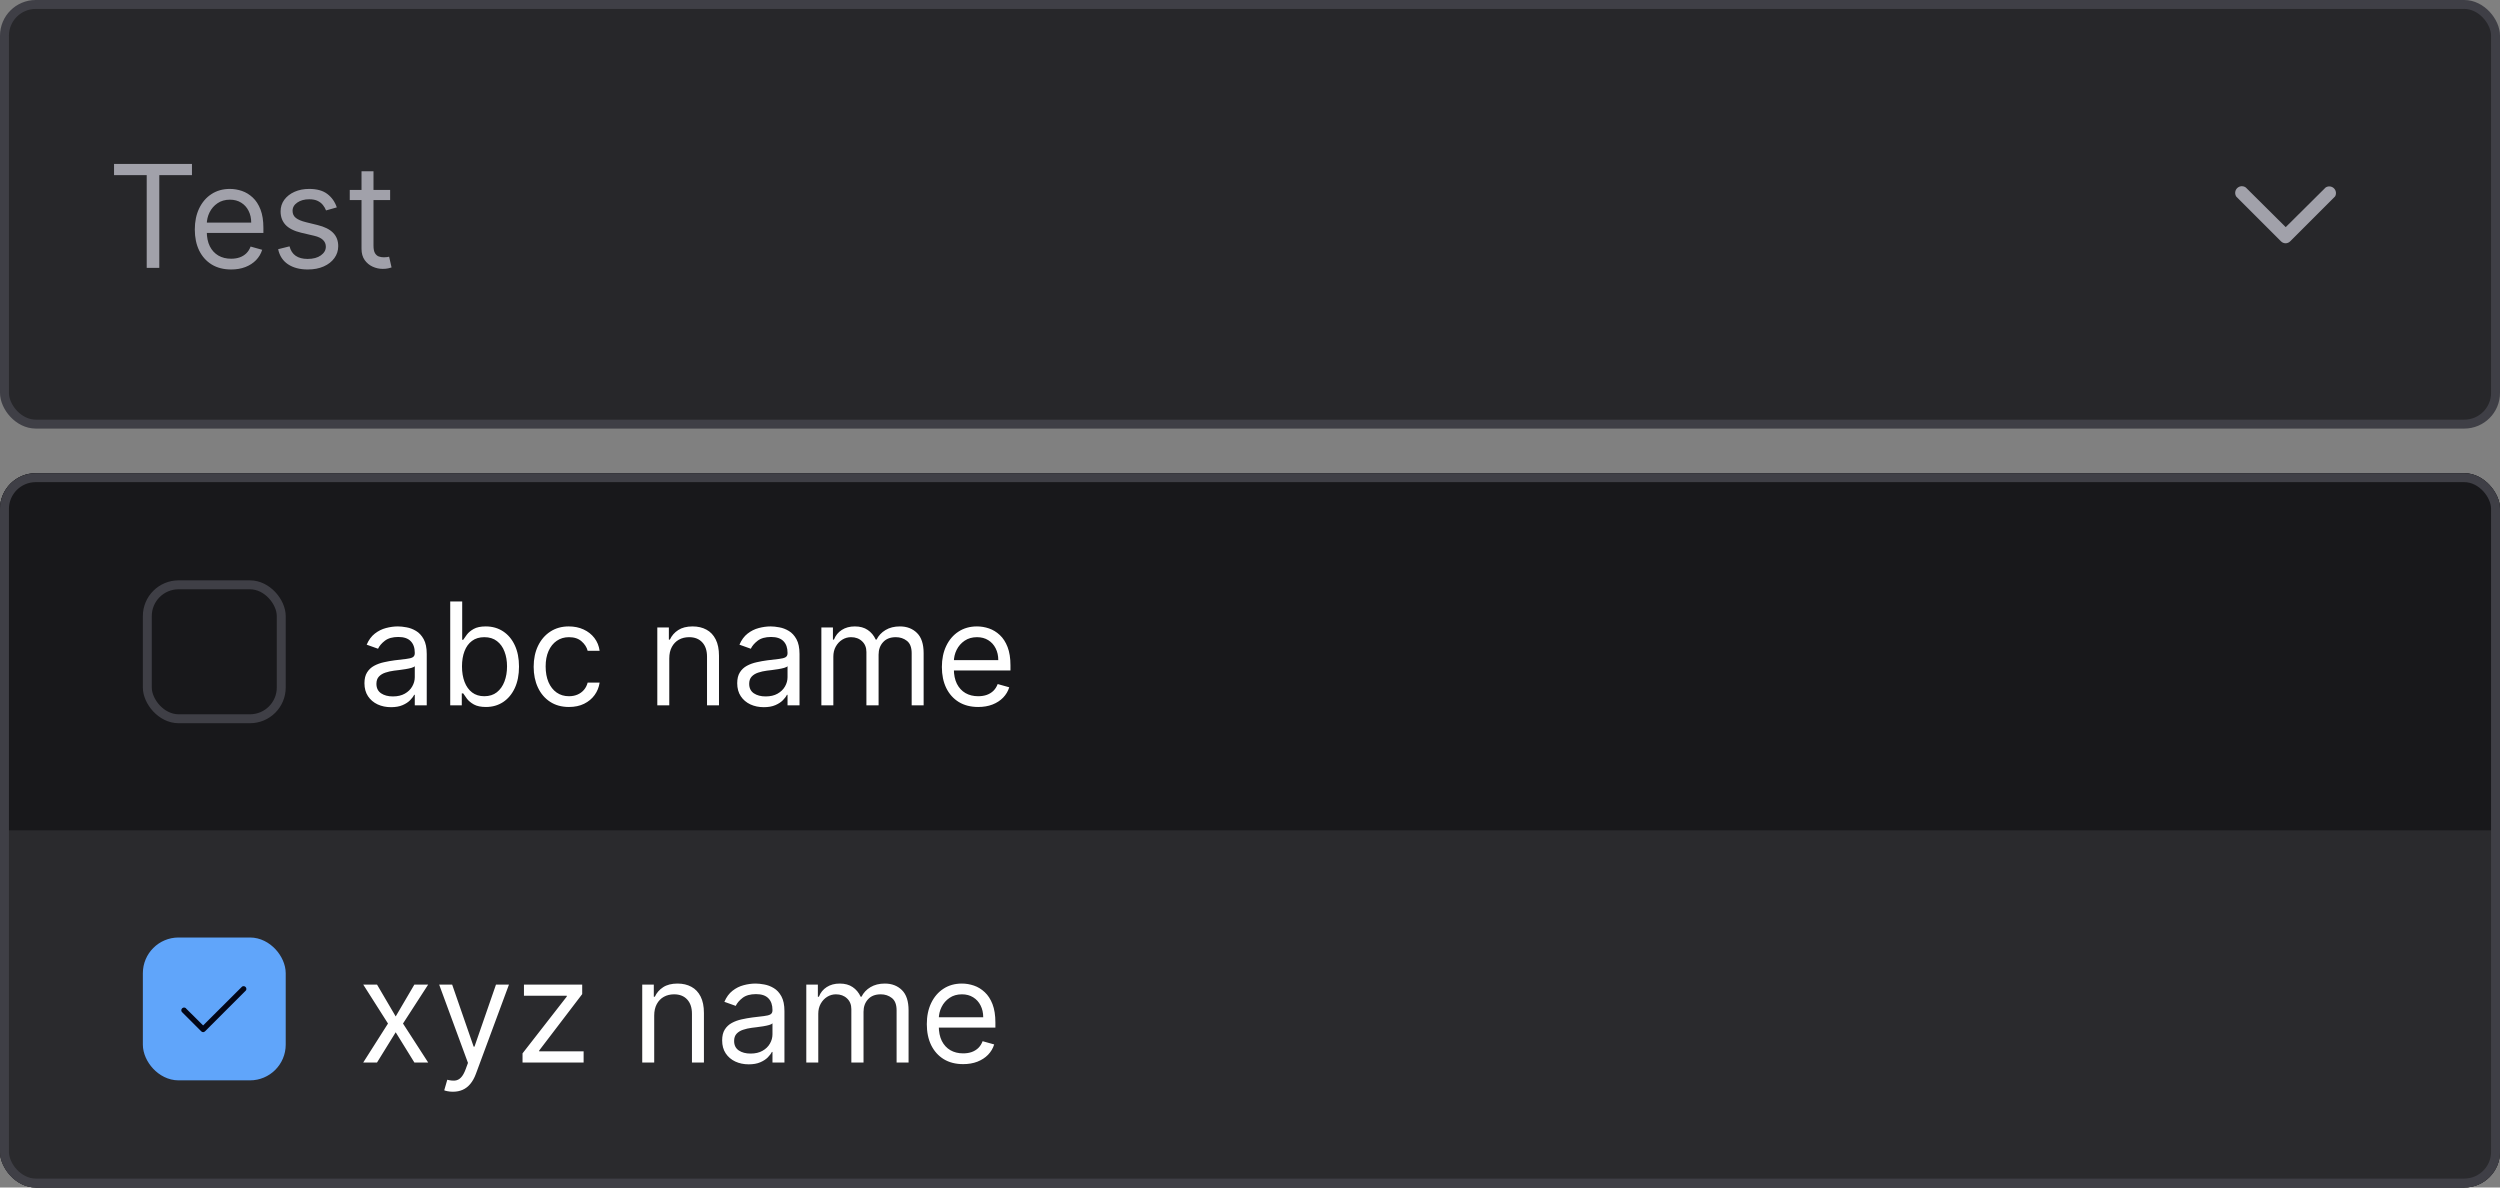 <svg width="280" height="133" viewBox="0 0 280 133" fill="none" xmlns="http://www.w3.org/2000/svg">
<rect x="0" y="0" width="280" height="133" fill="#808080" stroke="none"/>
<rect x="0.5" y="0.5" width="279" height="47" rx="3.5" fill="#27272A"/>
<rect x="0.5" y="0.5" width="279" height="47" rx="3.5" stroke="#3F3F46"/>
<path d="M12.773 19.614V18.364H21.5V19.614H17.841V30H16.432V19.614H12.773ZM25.886 30.182C25.046 30.182 24.32 29.996 23.71 29.625C23.104 29.25 22.636 28.727 22.307 28.057C21.981 27.383 21.818 26.599 21.818 25.704C21.818 24.811 21.981 24.023 22.307 23.341C22.636 22.655 23.095 22.121 23.682 21.739C24.273 21.352 24.962 21.159 25.75 21.159C26.204 21.159 26.653 21.235 27.097 21.386C27.54 21.538 27.943 21.784 28.307 22.125C28.671 22.462 28.96 22.909 29.176 23.466C29.392 24.023 29.5 24.708 29.5 25.523V26.091H22.773V24.932H28.136C28.136 24.439 28.038 24 27.841 23.614C27.648 23.227 27.371 22.922 27.011 22.699C26.655 22.475 26.235 22.364 25.75 22.364C25.216 22.364 24.754 22.496 24.364 22.761C23.977 23.023 23.68 23.364 23.472 23.784C23.263 24.204 23.159 24.655 23.159 25.136V25.909C23.159 26.568 23.273 27.127 23.5 27.585C23.731 28.04 24.051 28.386 24.46 28.625C24.869 28.86 25.345 28.977 25.886 28.977C26.239 28.977 26.557 28.928 26.841 28.829C27.129 28.727 27.377 28.576 27.585 28.375C27.794 28.171 27.954 27.917 28.068 27.614L29.364 27.977C29.227 28.417 28.998 28.803 28.676 29.136C28.354 29.466 27.956 29.724 27.483 29.909C27.009 30.091 26.477 30.182 25.886 30.182ZM37.722 23.227L36.517 23.568C36.441 23.367 36.33 23.172 36.182 22.983C36.038 22.79 35.841 22.631 35.591 22.506C35.341 22.381 35.021 22.318 34.631 22.318C34.097 22.318 33.651 22.441 33.295 22.688C32.943 22.93 32.767 23.239 32.767 23.614C32.767 23.947 32.888 24.21 33.131 24.403C33.373 24.597 33.752 24.758 34.267 24.886L35.562 25.204C36.343 25.394 36.924 25.684 37.307 26.074C37.689 26.46 37.881 26.958 37.881 27.568C37.881 28.068 37.737 28.515 37.449 28.909C37.165 29.303 36.767 29.614 36.256 29.841C35.744 30.068 35.15 30.182 34.472 30.182C33.581 30.182 32.845 29.989 32.261 29.602C31.678 29.216 31.309 28.651 31.153 27.909L32.426 27.591C32.547 28.061 32.776 28.413 33.114 28.648C33.455 28.883 33.9 29 34.449 29C35.074 29 35.57 28.867 35.938 28.602C36.309 28.333 36.494 28.011 36.494 27.636C36.494 27.333 36.388 27.079 36.176 26.875C35.964 26.667 35.638 26.511 35.199 26.409L33.744 26.068C32.945 25.879 32.358 25.585 31.983 25.188C31.612 24.786 31.426 24.284 31.426 23.682C31.426 23.189 31.564 22.754 31.841 22.375C32.121 21.996 32.502 21.699 32.983 21.483C33.468 21.267 34.017 21.159 34.631 21.159C35.494 21.159 36.172 21.349 36.665 21.727C37.161 22.106 37.513 22.606 37.722 23.227ZM43.695 21.273V22.409H39.172V21.273H43.695ZM40.49 19.182H41.831V27.5C41.831 27.879 41.886 28.163 41.996 28.352C42.109 28.538 42.253 28.663 42.428 28.727C42.606 28.788 42.793 28.818 42.99 28.818C43.138 28.818 43.259 28.811 43.354 28.796C43.448 28.776 43.524 28.761 43.581 28.75L43.854 29.954C43.763 29.989 43.636 30.023 43.473 30.057C43.31 30.095 43.104 30.114 42.854 30.114C42.475 30.114 42.104 30.032 41.74 29.869C41.38 29.706 41.081 29.458 40.842 29.125C40.608 28.792 40.49 28.371 40.49 27.864V19.182Z" fill="#A1A1AA"/>
<path d="M256 27.249C255.901 27.249 255.804 27.23 255.712 27.192C255.621 27.154 255.539 27.099 255.47 27.029L250.47 22.029C250.37 21.883 250.325 21.706 250.343 21.53C250.36 21.355 250.439 21.191 250.566 21.068C250.693 20.944 250.859 20.87 251.035 20.857C251.212 20.845 251.387 20.895 251.53 20.999L256 25.439L260.47 20.999C260.611 20.907 260.778 20.866 260.946 20.881C261.113 20.896 261.27 20.967 261.392 21.082C261.515 21.198 261.595 21.351 261.619 21.517C261.644 21.683 261.613 21.853 261.53 21.999L256.53 26.999C256.463 27.074 256.382 27.135 256.29 27.178C256.199 27.221 256.1 27.245 256 27.249V27.249Z" fill="#A1A1AA"/>
<g clip-path="url(#clip0_6393_5449)">
<rect y="53" width="280" height="80" rx="4" fill="#18181B"/>
<rect width="280" height="40" transform="translate(0 53)" fill="#18181B"/>
<rect x="16.5" y="65.5" width="15" height="15" rx="3.5" fill="#18181B"/>
<rect x="16.5" y="65.5" width="15" height="15" rx="3.5" stroke="#3F3F46"/>
<path d="M43.795 79.204C43.242 79.204 42.74 79.1 42.29 78.892C41.839 78.68 41.481 78.375 41.216 77.977C40.951 77.576 40.818 77.091 40.818 76.523C40.818 76.023 40.917 75.617 41.114 75.307C41.311 74.992 41.574 74.746 41.903 74.568C42.233 74.39 42.597 74.258 42.994 74.171C43.396 74.079 43.799 74.008 44.205 73.954C44.735 73.886 45.165 73.835 45.494 73.801C45.828 73.763 46.07 73.701 46.222 73.614C46.377 73.526 46.455 73.375 46.455 73.159V73.114C46.455 72.553 46.301 72.117 45.994 71.807C45.691 71.496 45.231 71.341 44.614 71.341C43.974 71.341 43.472 71.481 43.108 71.761C42.744 72.042 42.489 72.341 42.341 72.659L41.068 72.204C41.295 71.674 41.599 71.261 41.977 70.966C42.36 70.667 42.776 70.458 43.227 70.341C43.682 70.22 44.129 70.159 44.568 70.159C44.849 70.159 45.17 70.193 45.534 70.261C45.901 70.326 46.256 70.46 46.597 70.665C46.941 70.869 47.227 71.178 47.455 71.591C47.682 72.004 47.795 72.557 47.795 73.25V79H46.455V77.818H46.386C46.295 78.008 46.144 78.21 45.932 78.426C45.72 78.642 45.438 78.826 45.085 78.977C44.733 79.129 44.303 79.204 43.795 79.204ZM44 78C44.53 78 44.977 77.896 45.341 77.688C45.708 77.479 45.985 77.21 46.17 76.881C46.36 76.551 46.455 76.204 46.455 75.841V74.614C46.398 74.682 46.273 74.744 46.08 74.801C45.89 74.854 45.67 74.901 45.42 74.943C45.174 74.981 44.934 75.015 44.699 75.046C44.468 75.072 44.28 75.095 44.136 75.114C43.788 75.159 43.462 75.233 43.159 75.335C42.86 75.434 42.617 75.583 42.432 75.784C42.25 75.981 42.159 76.25 42.159 76.591C42.159 77.057 42.331 77.409 42.676 77.648C43.025 77.883 43.466 78 44 78ZM50.425 79V67.364H51.766V71.659H51.879C51.978 71.508 52.114 71.314 52.288 71.079C52.466 70.841 52.72 70.629 53.05 70.443C53.383 70.254 53.834 70.159 54.402 70.159C55.137 70.159 55.785 70.343 56.345 70.71C56.906 71.078 57.343 71.599 57.658 72.273C57.972 72.947 58.129 73.742 58.129 74.659C58.129 75.583 57.972 76.385 57.658 77.062C57.343 77.737 56.908 78.26 56.351 78.631C55.794 78.998 55.152 79.182 54.425 79.182C53.864 79.182 53.415 79.089 53.078 78.903C52.741 78.714 52.481 78.5 52.3 78.261C52.118 78.019 51.978 77.818 51.879 77.659H51.72V79H50.425ZM51.743 74.636C51.743 75.296 51.84 75.877 52.033 76.381C52.226 76.881 52.508 77.273 52.879 77.557C53.251 77.837 53.705 77.977 54.243 77.977C54.803 77.977 55.271 77.829 55.646 77.534C56.025 77.235 56.309 76.833 56.499 76.329C56.692 75.822 56.788 75.258 56.788 74.636C56.788 74.023 56.694 73.47 56.504 72.977C56.319 72.481 56.036 72.089 55.658 71.801C55.283 71.51 54.811 71.364 54.243 71.364C53.697 71.364 53.239 71.502 52.868 71.778C52.497 72.051 52.216 72.434 52.027 72.926C51.838 73.415 51.743 73.985 51.743 74.636ZM63.726 79.182C62.908 79.182 62.203 78.989 61.612 78.602C61.021 78.216 60.567 77.684 60.249 77.006C59.93 76.328 59.771 75.553 59.771 74.682C59.771 73.796 59.934 73.013 60.26 72.335C60.59 71.653 61.048 71.121 61.635 70.739C62.226 70.352 62.915 70.159 63.703 70.159C64.317 70.159 64.87 70.273 65.362 70.5C65.855 70.727 66.258 71.046 66.572 71.454C66.887 71.864 67.082 72.341 67.158 72.886H65.817C65.715 72.489 65.487 72.136 65.135 71.829C64.787 71.519 64.317 71.364 63.726 71.364C63.203 71.364 62.745 71.5 62.351 71.773C61.961 72.042 61.656 72.422 61.436 72.915C61.22 73.403 61.112 73.977 61.112 74.636C61.112 75.311 61.218 75.898 61.43 76.398C61.646 76.898 61.949 77.286 62.34 77.562C62.733 77.839 63.196 77.977 63.726 77.977C64.074 77.977 64.391 77.917 64.675 77.796C64.959 77.674 65.199 77.5 65.396 77.273C65.593 77.046 65.733 76.773 65.817 76.454H67.158C67.082 76.97 66.894 77.434 66.595 77.847C66.3 78.256 65.908 78.581 65.419 78.824C64.934 79.062 64.37 79.182 63.726 79.182ZM74.959 73.75V79H73.618V70.273H74.913V71.636H75.027C75.231 71.193 75.542 70.837 75.959 70.568C76.376 70.296 76.913 70.159 77.572 70.159C78.163 70.159 78.68 70.28 79.124 70.523C79.567 70.761 79.912 71.125 80.158 71.614C80.404 72.099 80.527 72.712 80.527 73.454V79H79.186V73.546C79.186 72.86 79.008 72.326 78.652 71.943C78.296 71.557 77.807 71.364 77.186 71.364C76.758 71.364 76.376 71.456 76.038 71.642C75.705 71.828 75.442 72.099 75.249 72.454C75.055 72.811 74.959 73.242 74.959 73.75ZM85.546 79.204C84.992 79.204 84.49 79.1 84.04 78.892C83.589 78.68 83.231 78.375 82.966 77.977C82.701 77.576 82.568 77.091 82.568 76.523C82.568 76.023 82.667 75.617 82.864 75.307C83.061 74.992 83.324 74.746 83.653 74.568C83.983 74.39 84.347 74.258 84.744 74.171C85.146 74.079 85.549 74.008 85.954 73.954C86.485 73.886 86.915 73.835 87.244 73.801C87.578 73.763 87.82 73.701 87.972 73.614C88.127 73.526 88.204 73.375 88.204 73.159V73.114C88.204 72.553 88.051 72.117 87.744 71.807C87.441 71.496 86.981 71.341 86.364 71.341C85.724 71.341 85.222 71.481 84.858 71.761C84.494 72.042 84.239 72.341 84.091 72.659L82.818 72.204C83.046 71.674 83.349 71.261 83.727 70.966C84.11 70.667 84.526 70.458 84.977 70.341C85.432 70.22 85.879 70.159 86.318 70.159C86.599 70.159 86.921 70.193 87.284 70.261C87.651 70.326 88.006 70.46 88.347 70.665C88.691 70.869 88.977 71.178 89.204 71.591C89.432 72.004 89.546 72.557 89.546 73.25V79H88.204V77.818H88.136C88.046 78.008 87.894 78.21 87.682 78.426C87.47 78.642 87.188 78.826 86.835 78.977C86.483 79.129 86.053 79.204 85.546 79.204ZM85.75 78C86.28 78 86.727 77.896 87.091 77.688C87.458 77.479 87.735 77.21 87.921 76.881C88.11 76.551 88.204 76.204 88.204 75.841V74.614C88.148 74.682 88.023 74.744 87.829 74.801C87.64 74.854 87.421 74.901 87.171 74.943C86.924 74.981 86.684 75.015 86.449 75.046C86.218 75.072 86.03 75.095 85.886 75.114C85.538 75.159 85.212 75.233 84.909 75.335C84.61 75.434 84.367 75.583 84.182 75.784C84 75.981 83.909 76.25 83.909 76.591C83.909 77.057 84.081 77.409 84.426 77.648C84.775 77.883 85.216 78 85.75 78ZM91.993 79V70.273H93.288V71.636H93.402C93.584 71.171 93.877 70.809 94.283 70.551C94.688 70.29 95.175 70.159 95.743 70.159C96.319 70.159 96.798 70.29 97.18 70.551C97.567 70.809 97.868 71.171 98.084 71.636H98.175C98.398 71.186 98.733 70.828 99.18 70.562C99.627 70.294 100.163 70.159 100.788 70.159C101.569 70.159 102.207 70.403 102.703 70.892C103.199 71.377 103.447 72.133 103.447 73.159V79H102.107V73.159C102.107 72.515 101.93 72.055 101.578 71.778C101.226 71.502 100.811 71.364 100.334 71.364C99.72 71.364 99.245 71.549 98.908 71.921C98.57 72.288 98.402 72.754 98.402 73.318V79H97.038V73.023C97.038 72.526 96.877 72.127 96.555 71.824C96.233 71.517 95.819 71.364 95.311 71.364C94.963 71.364 94.637 71.456 94.334 71.642C94.035 71.828 93.792 72.085 93.606 72.415C93.425 72.74 93.334 73.117 93.334 73.546V79H91.993ZM109.558 79.182C108.717 79.182 107.992 78.996 107.382 78.625C106.776 78.25 106.308 77.727 105.979 77.057C105.653 76.383 105.49 75.599 105.49 74.704C105.49 73.811 105.653 73.023 105.979 72.341C106.308 71.655 106.767 71.121 107.354 70.739C107.945 70.352 108.634 70.159 109.422 70.159C109.876 70.159 110.325 70.235 110.768 70.386C111.212 70.538 111.615 70.784 111.979 71.125C112.342 71.462 112.632 71.909 112.848 72.466C113.064 73.023 113.172 73.708 113.172 74.523V75.091H106.445V73.932H111.808C111.808 73.439 111.71 73 111.513 72.614C111.32 72.227 111.043 71.922 110.683 71.699C110.327 71.475 109.907 71.364 109.422 71.364C108.888 71.364 108.426 71.496 108.036 71.761C107.649 72.023 107.352 72.364 107.143 72.784C106.935 73.204 106.831 73.655 106.831 74.136V74.909C106.831 75.568 106.945 76.127 107.172 76.585C107.403 77.04 107.723 77.386 108.132 77.625C108.541 77.86 109.017 77.977 109.558 77.977C109.911 77.977 110.229 77.928 110.513 77.829C110.801 77.727 111.049 77.576 111.257 77.375C111.465 77.171 111.626 76.917 111.74 76.614L113.036 76.977C112.899 77.417 112.67 77.803 112.348 78.136C112.026 78.466 111.628 78.724 111.155 78.909C110.681 79.091 110.149 79.182 109.558 79.182Z" fill="white"/>
<rect width="280" height="40" transform="translate(0 93)" fill="#2A2A2D"/>
<rect x="17" y="106" width="14" height="14" rx="3" fill="#60A5FA"/>
<rect x="17" y="106" width="14" height="14" rx="3" stroke="#60A5FA" stroke-width="2"/>
<path d="M22.75 115.604C22.708 115.602 22.667 115.592 22.629 115.574C22.591 115.556 22.557 115.531 22.529 115.5L20.446 113.416C20.406 113.39 20.373 113.356 20.348 113.315C20.324 113.275 20.309 113.229 20.305 113.182C20.3 113.135 20.307 113.088 20.323 113.043C20.34 112.999 20.367 112.959 20.401 112.927C20.436 112.894 20.477 112.87 20.522 112.856C20.567 112.842 20.615 112.838 20.662 112.845C20.709 112.852 20.753 112.869 20.793 112.896C20.831 112.923 20.864 112.958 20.887 113L22.75 114.85L27.112 110.5C27.171 110.461 27.241 110.444 27.311 110.45C27.38 110.457 27.446 110.486 27.497 110.534C27.548 110.582 27.581 110.646 27.591 110.715C27.602 110.785 27.589 110.855 27.554 110.916L22.971 115.5C22.943 115.531 22.909 115.556 22.871 115.574C22.833 115.592 22.792 115.602 22.75 115.604Z" fill="#020617"/>
<path d="M42.227 110.273L44.318 113.841L46.409 110.273H47.955L45.136 114.636L47.955 119H46.409L44.318 115.614L42.227 119H40.682L43.455 114.636L40.682 110.273H42.227ZM50.731 122.273C50.504 122.273 50.302 122.254 50.124 122.216C49.946 122.182 49.822 122.148 49.754 122.114L50.095 120.932C50.421 121.015 50.709 121.045 50.959 121.023C51.209 121 51.43 120.888 51.624 120.688C51.821 120.491 52.001 120.17 52.163 119.727L52.413 119.045L49.186 110.273H50.641L53.05 117.227H53.141L55.55 110.273H57.004L53.3 120.273C53.133 120.723 52.927 121.097 52.68 121.392C52.434 121.691 52.148 121.913 51.822 122.057C51.501 122.201 51.137 122.273 50.731 122.273ZM58.524 119V117.977L63.479 111.614V111.523H58.683V110.273H65.206V111.341L60.388 117.659V117.75H65.365V119H58.524ZM73.271 113.75V119H71.93V110.273H73.226V111.636H73.34C73.544 111.193 73.855 110.837 74.271 110.568C74.688 110.295 75.226 110.159 75.885 110.159C76.476 110.159 76.993 110.28 77.436 110.523C77.879 110.761 78.224 111.125 78.47 111.614C78.716 112.098 78.84 112.712 78.84 113.455V119H77.499V113.545C77.499 112.86 77.32 112.326 76.965 111.943C76.608 111.557 76.12 111.364 75.499 111.364C75.07 111.364 74.688 111.456 74.351 111.642C74.017 111.828 73.754 112.098 73.561 112.455C73.368 112.811 73.271 113.242 73.271 113.75ZM83.858 119.205C83.305 119.205 82.803 119.1 82.352 118.892C81.901 118.68 81.544 118.375 81.278 117.977C81.013 117.576 80.881 117.091 80.881 116.523C80.881 116.023 80.979 115.617 81.176 115.307C81.373 114.992 81.636 114.746 81.966 114.568C82.296 114.39 82.659 114.258 83.057 114.17C83.458 114.08 83.862 114.008 84.267 113.955C84.797 113.886 85.227 113.835 85.557 113.801C85.89 113.763 86.133 113.701 86.284 113.614C86.439 113.527 86.517 113.375 86.517 113.159V113.114C86.517 112.553 86.364 112.117 86.057 111.807C85.754 111.496 85.294 111.341 84.676 111.341C84.036 111.341 83.534 111.481 83.171 111.761C82.807 112.042 82.551 112.341 82.403 112.659L81.131 112.205C81.358 111.674 81.661 111.261 82.04 110.966C82.422 110.667 82.839 110.458 83.29 110.341C83.744 110.22 84.191 110.159 84.631 110.159C84.911 110.159 85.233 110.193 85.597 110.261C85.964 110.326 86.318 110.46 86.659 110.665C87.004 110.869 87.29 111.178 87.517 111.591C87.744 112.004 87.858 112.557 87.858 113.25V119H86.517V117.818H86.449C86.358 118.008 86.206 118.21 85.994 118.426C85.782 118.642 85.5 118.826 85.148 118.977C84.796 119.129 84.365 119.205 83.858 119.205ZM84.062 118C84.593 118 85.04 117.896 85.403 117.688C85.771 117.479 86.047 117.21 86.233 116.881C86.422 116.551 86.517 116.205 86.517 115.841V114.614C86.46 114.682 86.335 114.744 86.142 114.801C85.953 114.854 85.733 114.902 85.483 114.943C85.237 114.981 84.996 115.015 84.761 115.045C84.53 115.072 84.343 115.095 84.199 115.114C83.85 115.159 83.525 115.233 83.222 115.335C82.922 115.434 82.68 115.583 82.494 115.784C82.312 115.981 82.222 116.25 82.222 116.591C82.222 117.057 82.394 117.409 82.739 117.648C83.087 117.883 83.528 118 84.062 118ZM90.305 119V110.273H91.601V111.636H91.715C91.896 111.17 92.19 110.809 92.595 110.551C93.001 110.29 93.487 110.159 94.055 110.159C94.631 110.159 95.11 110.29 95.493 110.551C95.879 110.809 96.18 111.17 96.396 111.636H96.487C96.711 111.186 97.046 110.828 97.493 110.562C97.94 110.294 98.476 110.159 99.101 110.159C99.881 110.159 100.519 110.403 101.016 110.892C101.512 111.377 101.76 112.133 101.76 113.159V119H100.419V113.159C100.419 112.515 100.243 112.055 99.891 111.778C99.538 111.502 99.124 111.364 98.646 111.364C98.033 111.364 97.557 111.549 97.22 111.92C96.883 112.288 96.715 112.754 96.715 113.318V119H95.351V113.023C95.351 112.527 95.19 112.127 94.868 111.824C94.546 111.517 94.131 111.364 93.624 111.364C93.275 111.364 92.949 111.456 92.646 111.642C92.347 111.828 92.105 112.085 91.919 112.415C91.737 112.741 91.646 113.117 91.646 113.545V119H90.305ZM107.871 119.182C107.03 119.182 106.304 118.996 105.695 118.625C105.089 118.25 104.621 117.727 104.291 117.057C103.965 116.383 103.803 115.598 103.803 114.705C103.803 113.811 103.965 113.023 104.291 112.341C104.621 111.655 105.079 111.121 105.666 110.739C106.257 110.352 106.946 110.159 107.734 110.159C108.189 110.159 108.638 110.235 109.081 110.386C109.524 110.538 109.928 110.784 110.291 111.125C110.655 111.462 110.945 111.909 111.161 112.466C111.376 113.023 111.484 113.708 111.484 114.523V115.091H104.757V113.932H110.121C110.121 113.439 110.022 113 109.825 112.614C109.632 112.227 109.356 111.922 108.996 111.699C108.64 111.475 108.219 111.364 107.734 111.364C107.2 111.364 106.738 111.496 106.348 111.761C105.962 112.023 105.664 112.364 105.456 112.784C105.248 113.205 105.143 113.655 105.143 114.136V114.909C105.143 115.568 105.257 116.127 105.484 116.585C105.715 117.04 106.036 117.386 106.445 117.625C106.854 117.86 107.329 117.977 107.871 117.977C108.223 117.977 108.541 117.928 108.825 117.83C109.113 117.727 109.361 117.576 109.57 117.375C109.778 117.17 109.939 116.917 110.053 116.614L111.348 116.977C111.212 117.417 110.982 117.803 110.661 118.136C110.339 118.466 109.941 118.723 109.467 118.909C108.994 119.091 108.462 119.182 107.871 119.182Z" fill="white"/>
</g>
<rect x="0.5" y="53.5" width="279" height="79" rx="3.5" stroke="#3F3F46"/>
<defs>
<clipPath id="clip0_6393_5449">
<rect y="53" width="280" height="80" rx="4" fill="white"/>
</clipPath>
</defs>
</svg>
